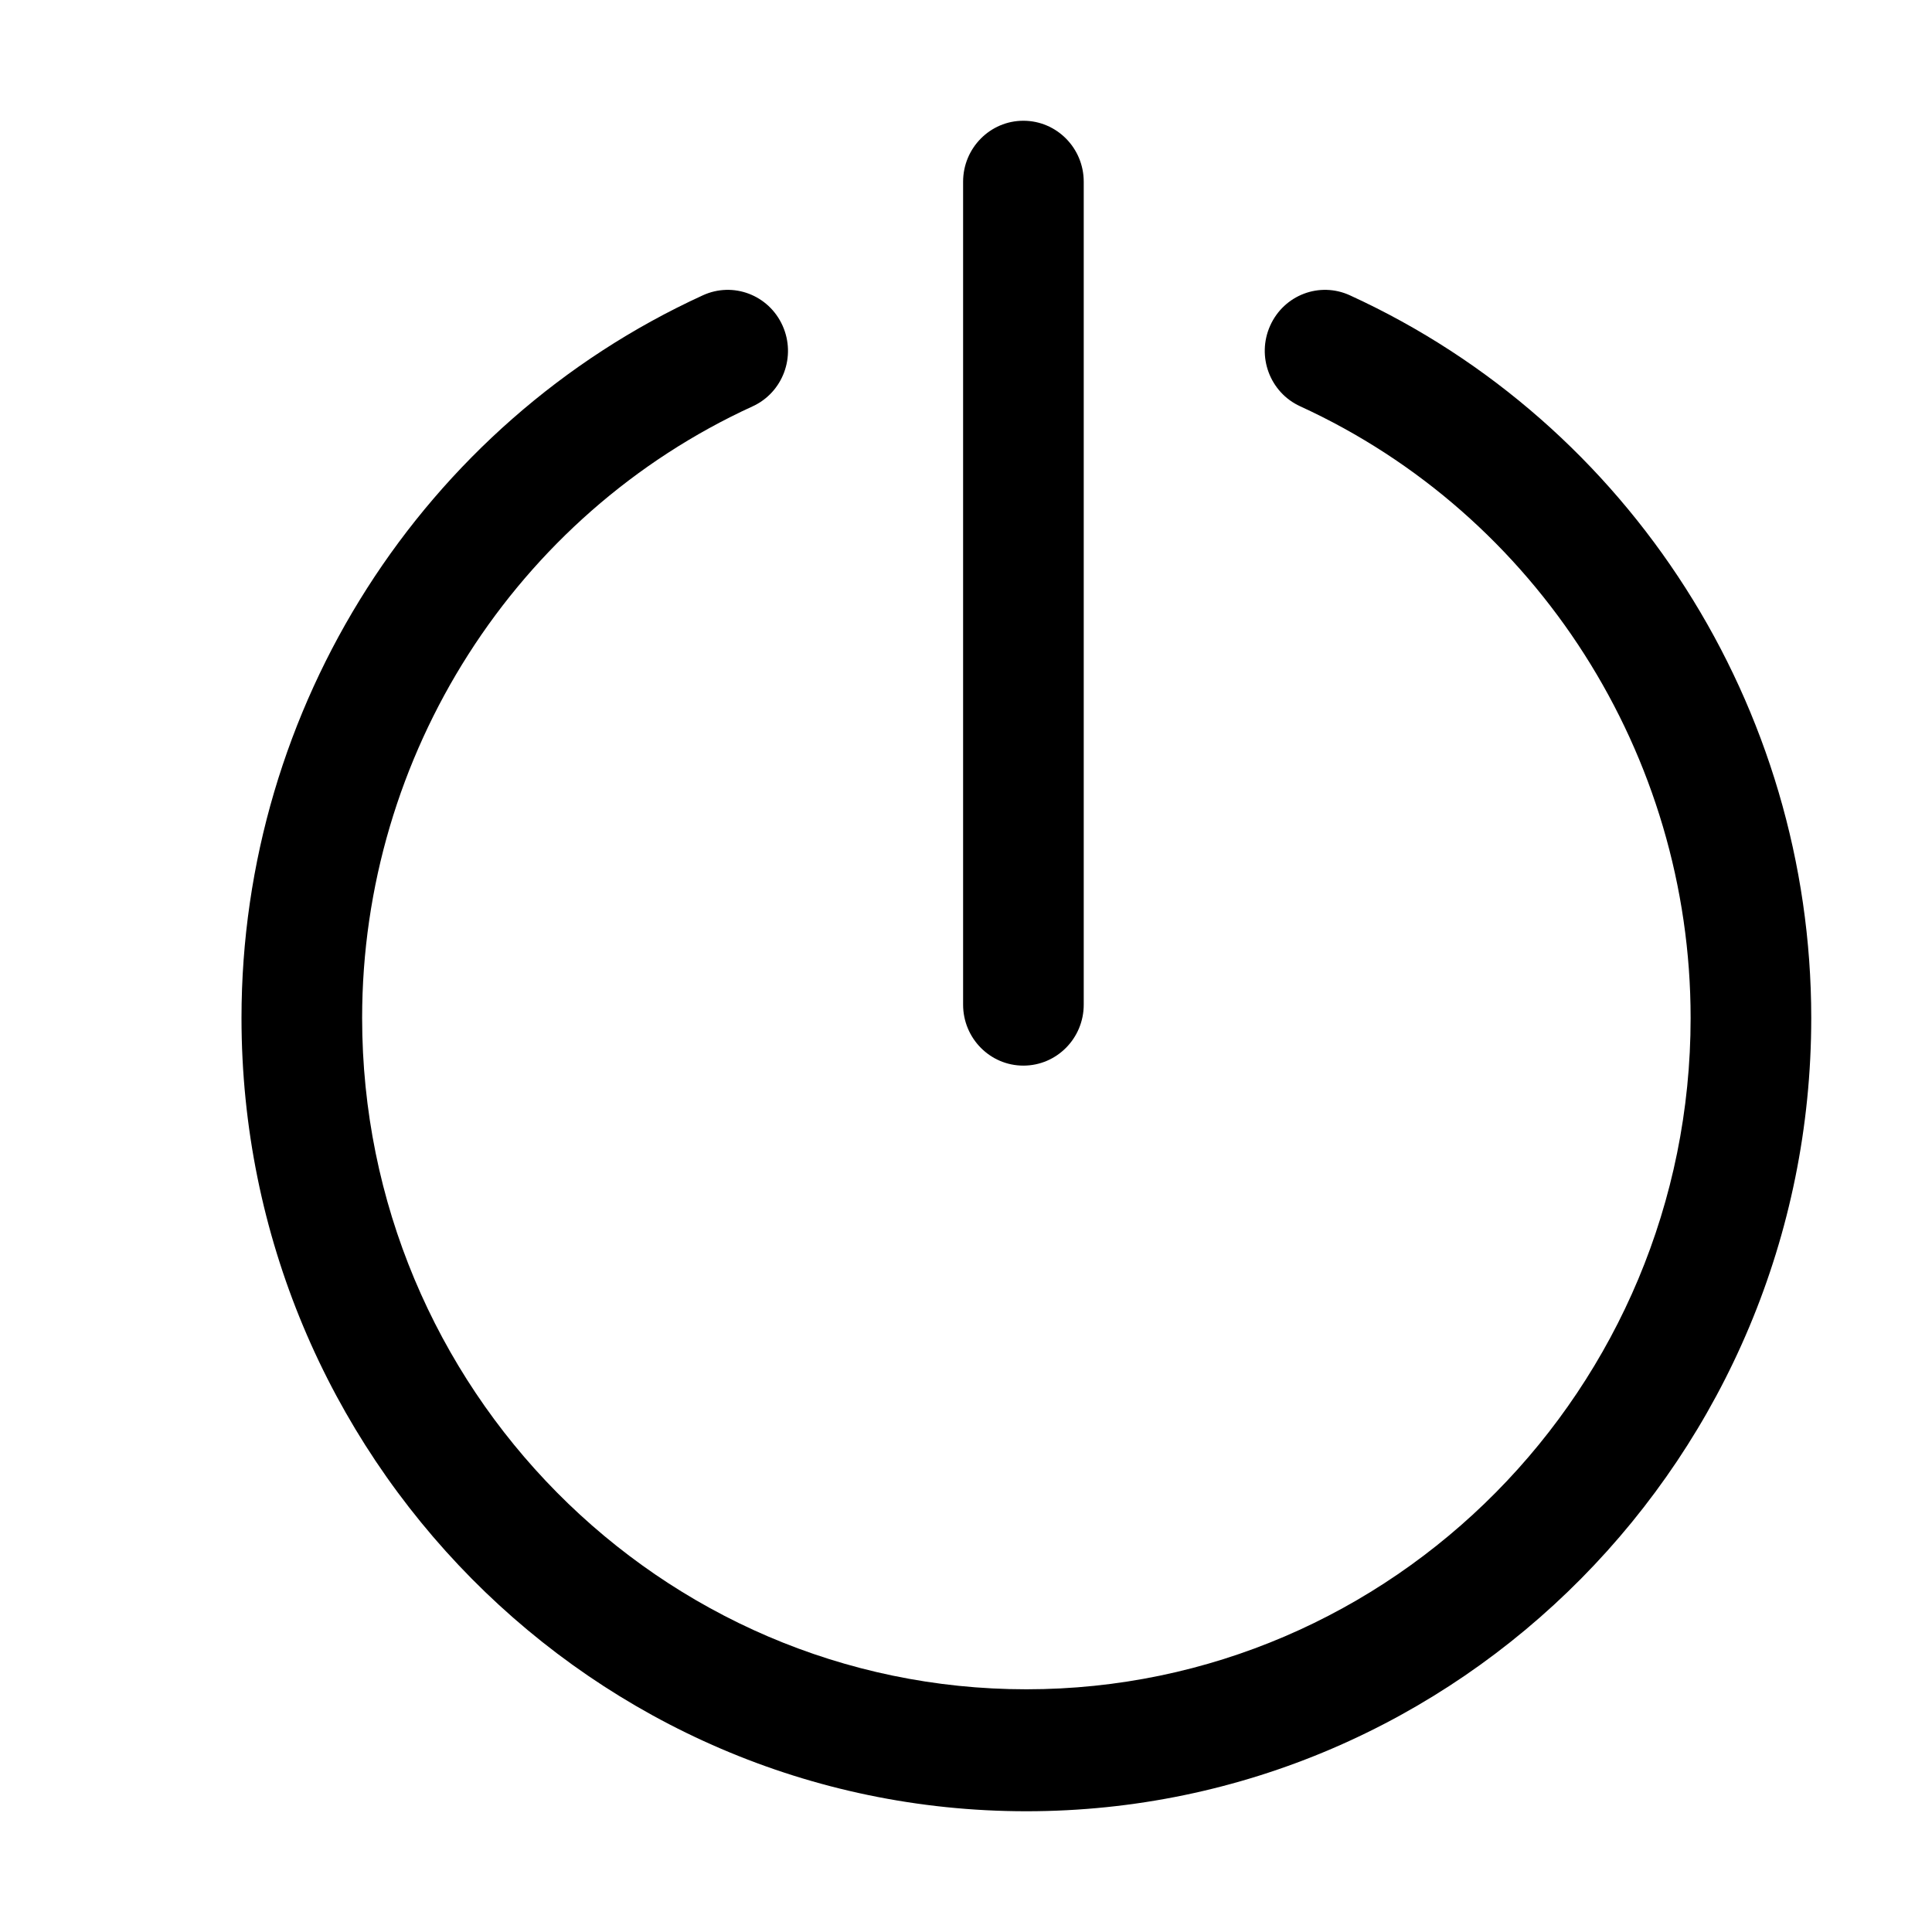 <?xml version="1.0" encoding="UTF-8"?>
<svg width="16px" height="16px" viewBox="0 0 16 16" version="1.1" xmlns="http://www.w3.org/2000/svg" xmlns:xlink="http://www.w3.org/1999/xlink">
    <!-- Generator: Sketch 42 (36781) - http://www.bohemiancoding.com/sketch -->
    <title>poweroff_normal</title>
    <desc>Created with Sketch.</desc>
    <defs></defs>
    <g id="Page-1" stroke="none" stroke-width="1" fill="none" fill-rule="evenodd">
        <g id="poweroff_normal" fill="#000000">
            <path d="M11.18,2.446 C13.501,3.509 15,5.858 15,8.43 C15,12.053 12.084,15 8.5,15 C4.916,15 2,12.053 2,8.43 C2,5.858 3.499,3.509 5.82,2.446 C6.072,2.33 6.367,2.443 6.481,2.697 C6.595,2.951 6.484,3.25 6.233,3.365 C4.268,4.265 2.999,6.253 2.999,8.43 C2.999,11.496 5.467,13.99 8.5,13.99 C11.533,13.99 14.001,11.496 14.001,8.43 C14.001,6.253 12.732,4.265 10.768,3.365 C10.516,3.25 10.405,2.951 10.519,2.697 C10.633,2.443 10.928,2.33 11.18,2.446 Z M8.475,8.825 C8.2,8.825 7.976,8.599 7.976,8.32 L7.976,1.505 C7.976,1.226 8.2,1 8.475,1 C8.751,1 8.975,1.226 8.975,1.505 L8.975,8.32 C8.975,8.599 8.751,8.825 8.475,8.825 Z" id="Fill-4"></path>
        </g>
    </g>
</svg>